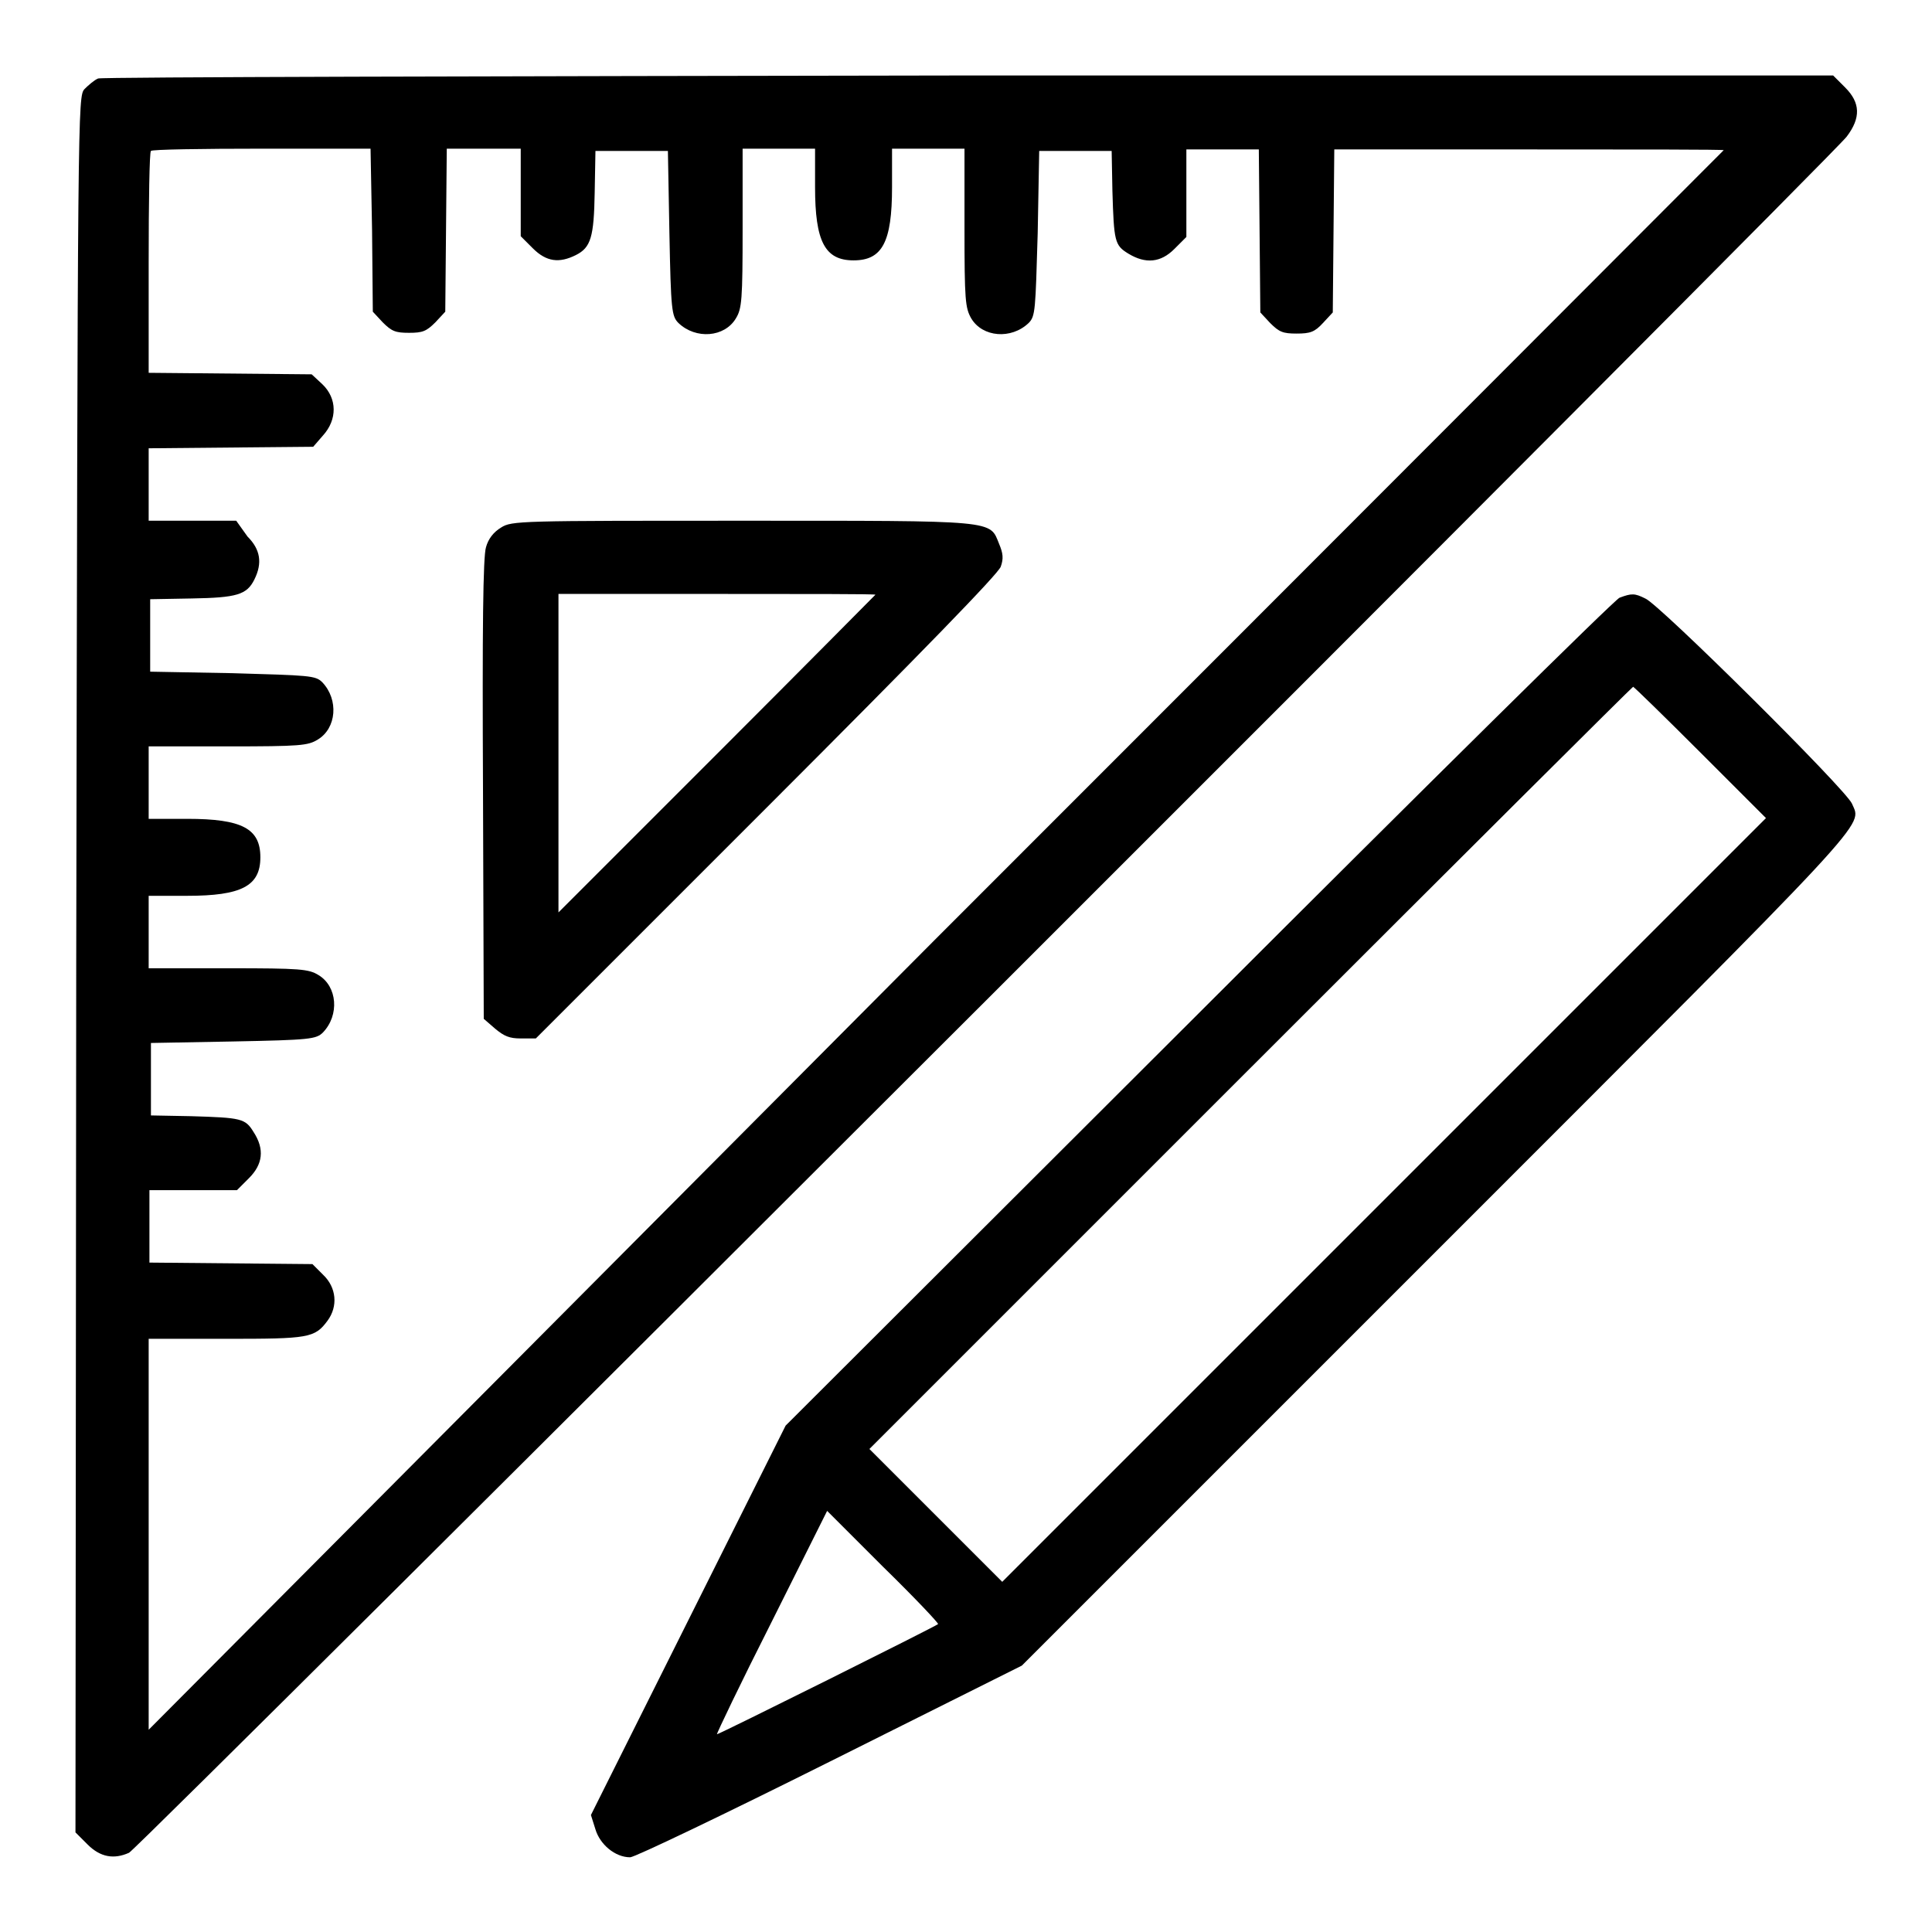 <?xml version="1.0" encoding="utf-8"?>
<!-- Svg Vector Icons : http://www.onlinewebfonts.com/icon -->
<!DOCTYPE svg PUBLIC "-//W3C//DTD SVG 1.1//EN" "http://www.w3.org/Graphics/SVG/1.1/DTD/svg11.dtd">
<svg version="1.1" xmlns="http://www.w3.org/2000/svg" xmlns:xlink="http://www.w3.org/1999/xlink" x="0px" y="0px" viewBox="0 0 256 256" enable-background="new 0 0 256 256" xml:space="preserve">
<g><g><g><path fill="#000000" d="M13,10.4c-0.5,0.2-1.3,0.9-1.8,1.4c-0.9,1-0.9,1.8-1.1,116l-0.1,115l1.6,1.6c1.7,1.7,3.5,2,5.5,1.1c1.3-0.6,225.8-224.9,227.6-227.4c1.9-2.5,1.8-4.5-0.2-6.5l-1.6-1.6l-114.5,0C65.4,10.1,13.5,10.2,13,10.4z M49.3,30.5l0.1,10.8l1.3,1.4c1.2,1.2,1.7,1.4,3.5,1.4c1.8,0,2.3-0.2,3.5-1.4l1.3-1.4l0.1-10.8l0.1-10.8h4.8H69v5.8v5.8l1.6,1.6c1.8,1.8,3.5,2,5.7,0.9c2-1,2.4-2.4,2.5-8.3l0.1-5.5h4.8h4.8l0.2,10.9c0.2,10.2,0.3,11,1.2,11.9c2.3,2.2,6.1,1.9,7.6-0.6c0.8-1.3,0.9-2.4,0.9-12V19.7h4.8h4.8v5.1c0,7.2,1.3,9.7,5.1,9.7s5.1-2.4,5.1-9.7v-5.1h4.8h4.8v10.5c0,9.6,0.1,10.6,0.9,12c1.5,2.5,5.3,2.8,7.6,0.6c0.9-0.9,0.9-1.7,1.2-11.9l0.2-10.9h4.8h4.8l0.1,5.3c0.2,6.7,0.3,7.2,2.1,8.3c2.3,1.4,4.3,1.2,6.1-0.6l1.6-1.6v-5.8v-5.8h4.8h4.8l0.1,10.8l0.1,10.8l1.3,1.4c1.2,1.2,1.7,1.4,3.5,1.4s2.4-0.2,3.5-1.4l1.3-1.4l0.1-10.8l0.1-10.8h25.8c14.1,0,25.8,0,25.8,0.1c0,0-47.1,47.2-104.6,104.7L19.7,229.2v-25.9v-25.9H30c10.9,0,11.7-0.1,13.4-2.4c1.4-1.9,1.2-4.4-0.6-6.1l-1.4-1.4l-10.8-0.1l-10.8-0.1v-4.8v-4.8h5.8h5.8l1.6-1.6c1.8-1.8,2.1-3.8,0.6-6.1c-1.1-1.8-1.6-1.9-8.3-2.1l-5.3-0.1v-4.8v-4.8l10.9-0.2c10.2-0.2,11-0.3,11.9-1.2c2.2-2.3,1.9-6.1-0.6-7.6c-1.3-0.8-2.4-0.9-11.9-0.9H19.7v-4.8v-4.8h5.1c7.2,0,9.7-1.3,9.7-5.1c0-3.8-2.4-5.1-9.7-5.1h-5.1v-4.8v-4.8h10.5c9.6,0,10.6-0.1,11.9-0.9c2.5-1.5,2.8-5.3,0.6-7.6c-0.9-0.9-1.7-0.9-11.9-1.2l-10.9-0.2v-4.8v-4.8l5.5-0.1c6-0.1,7.3-0.5,8.3-2.5c1.1-2.2,0.8-4-0.9-5.7L31.3,69h-5.8h-5.8v-4.8v-4.8l10.9-0.1l10.9-0.1l1.3-1.5c1.9-2.1,1.9-4.9-0.1-6.8l-1.4-1.3l-10.8-0.1l-10.8-0.1V34.7c0-7.9,0.1-14.6,0.3-14.7c0.1-0.2,6.8-0.3,14.7-0.3h14.4L49.3,30.5z"/><path fill="#000000" d="M66.4,69.9c-1,0.6-1.7,1.5-2,2.6c-0.4,1.2-0.5,10.9-0.4,32.1l0.1,30.4l1.5,1.3c1.2,1,1.9,1.3,3.4,1.3h2l30.5-30.5c21-21,30.7-31,31.1-32c0.4-1.1,0.3-1.8-0.2-3c-1.3-3.2,0-3.1-34-3.1C68.9,69,67.8,69,66.4,69.9z M116,78.8c0,0-9.4,9.5-21,21.1l-21,21V99.7V78.7h21C106.6,78.7,116,78.7,116,78.8z"/><path fill="#000000" d="M214.6,79.2c-0.6,0.2-25.7,25-55.8,55.1l-54.7,54.6l-12.9,25.8l-12.9,25.8l0.6,1.9c0.6,2,2.6,3.7,4.6,3.7c0.6,0,12.5-5.7,26.5-12.7l25.4-12.7l55-55c58.6-58.6,56.3-56.1,55-59.2c-0.7-1.8-25.7-26.6-27.4-27.2C216.6,78.6,216.2,78.6,214.6,79.2z M225.4,99.8l8.6,8.6L183.4,159l-50.6,50.6l-8.8-8.8l-8.8-8.8l50.5-50.5c27.7-27.7,50.6-50.5,50.7-50.5C216.6,91.1,220.6,95,225.4,99.8z M124.3,215.2c-0.3,0.3-29,14.6-29.3,14.6c-0.1,0,3.1-6.7,7.2-14.8l7.4-14.8l7.4,7.4C121.2,211.7,124.4,215.1,124.3,215.2z"/></g></g></g>
</svg>